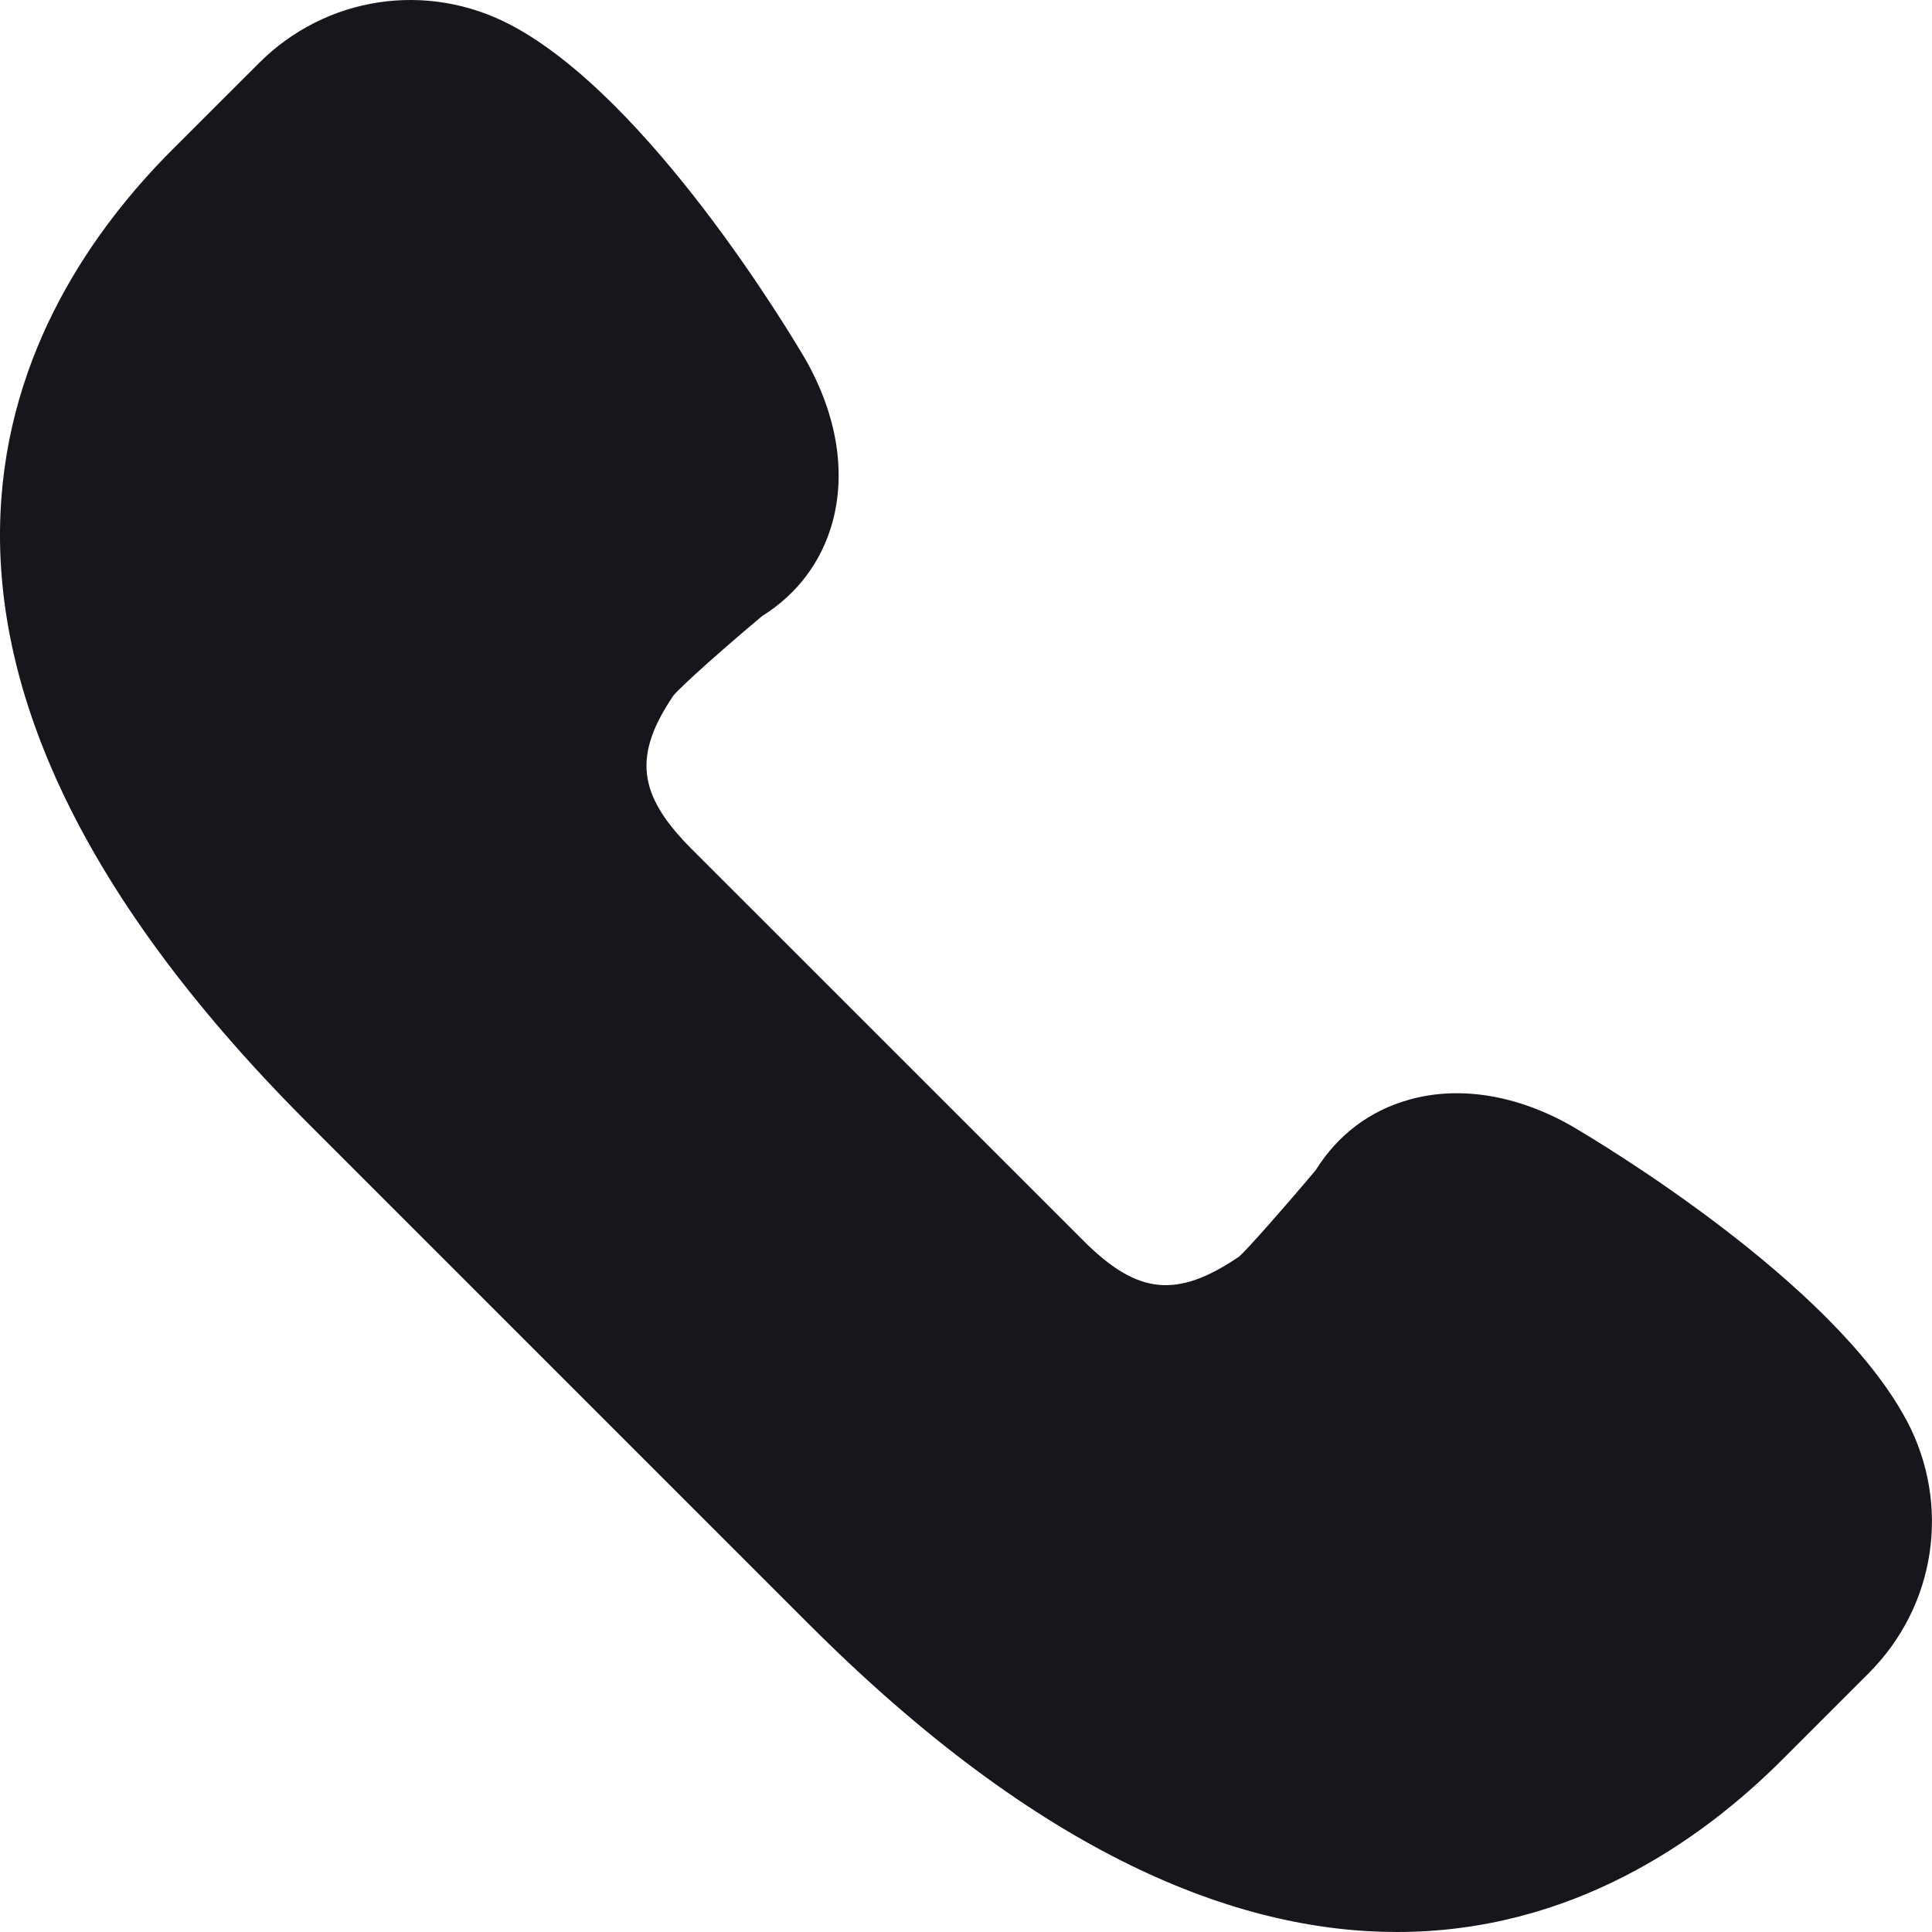 <?xml version="1.0" encoding="UTF-8"?> <svg xmlns="http://www.w3.org/2000/svg" width="96" height="96" viewBox="0 0 96 96" fill="none"> <path d="M94.75 70.598H94.746C91.099 63.709 79.459 56.748 78.098 55.952C75.396 54.411 72.526 53.938 70.032 54.639C68.079 55.179 66.478 56.384 65.385 58.133C63.864 59.947 61.979 62.08 61.575 62.436C58.476 64.542 56.519 64.338 53.829 61.644L34.351 42.17C31.661 39.476 31.461 37.523 33.459 34.565C33.911 34.028 36.052 32.135 37.866 30.614C39.615 29.521 40.816 27.92 41.36 25.967C42.053 23.465 41.584 20.603 40.023 17.857C39.251 16.54 32.29 4.896 25.397 1.249C21.23 -0.952 16.194 -0.196 12.864 3.139L8.561 7.438C0.787 15.211 -8.675 31.831 15.278 55.788L40.211 80.721C51.683 92.193 61.47 96 69.412 96C78.054 96 84.507 91.489 88.557 87.438L92.856 83.139C96.191 79.805 96.951 74.765 94.75 70.598Z" fill="#16171C"></path> </svg> 
